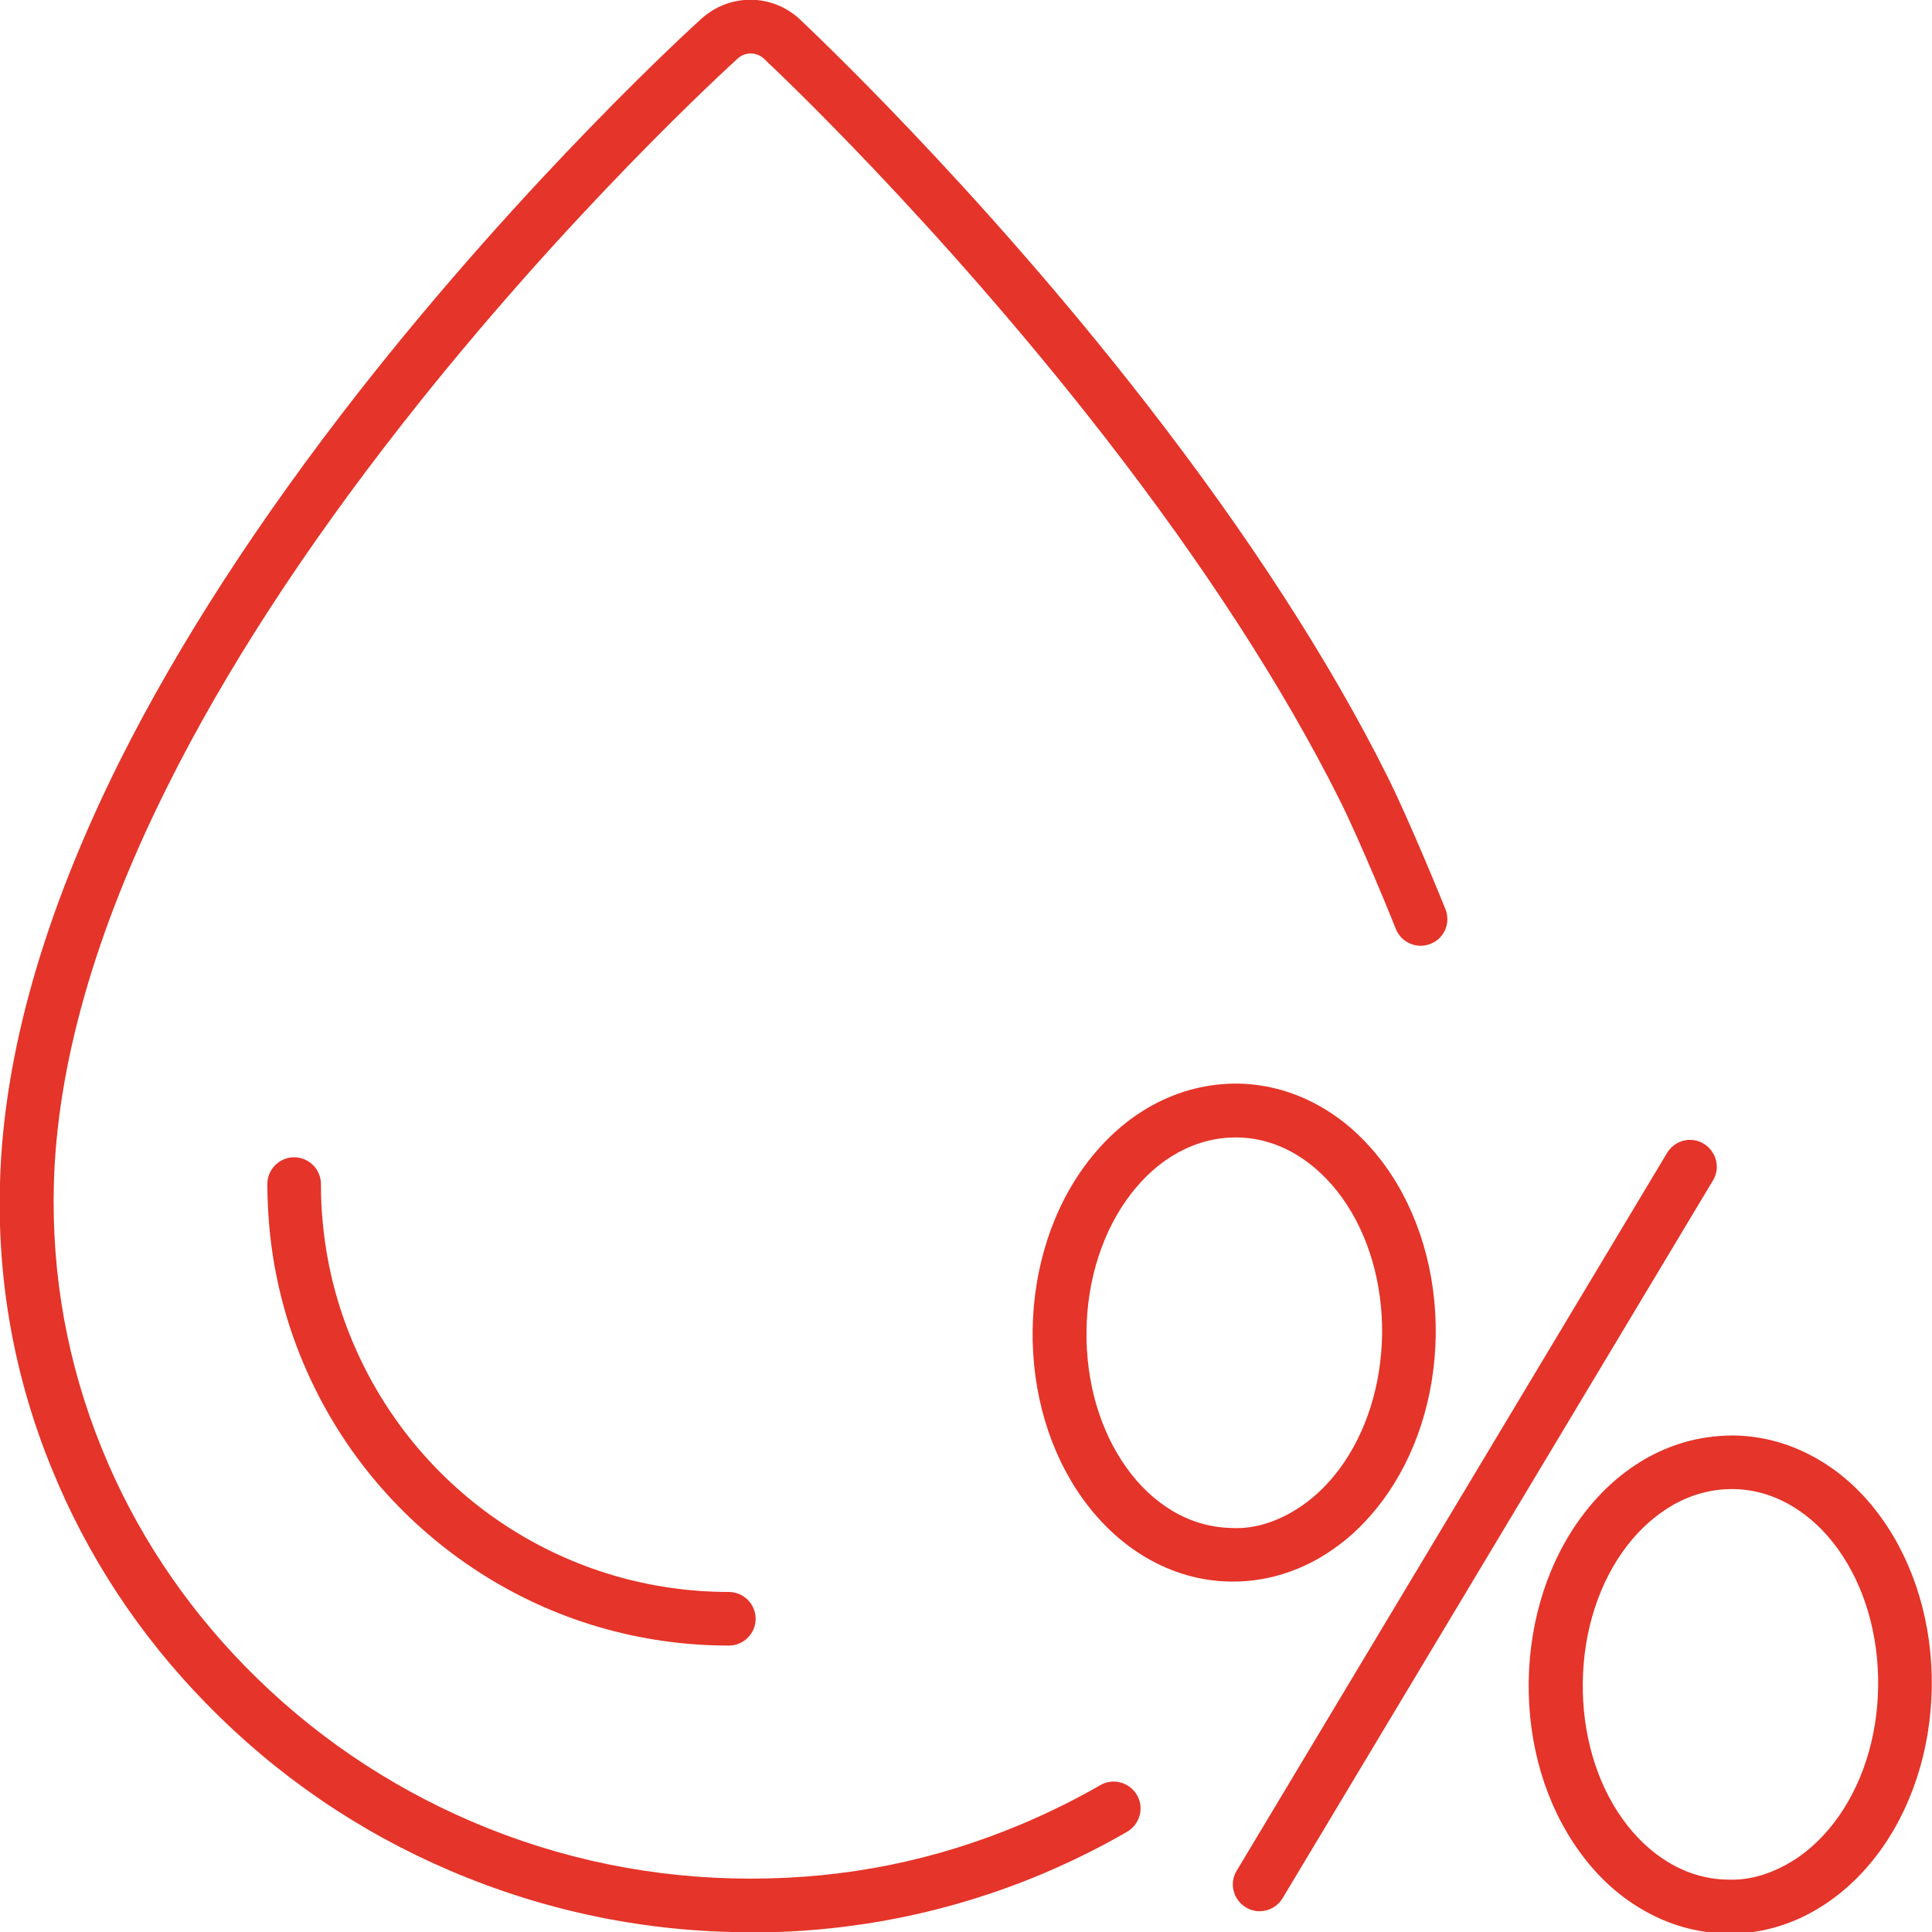 <?xml version="1.0" encoding="UTF-8"?>
<svg id="Livello_1" data-name="Livello 1" xmlns="http://www.w3.org/2000/svg" viewBox="0 0 80 80">
  <defs>
    <style>
      .cls-1 {
        fill: #2d2d2b;
      }

      .cls-2 {
        fill: #e53429;
      }
    </style>
  </defs>
  <path class="cls-2" d="M51.06,65.49h-.11c-1.24-.02-2.42-.36-3.52-1.01-.99-.59-1.86-1.4-2.59-2.41-1.38-1.92-2.12-4.41-2.08-7.02.04-2.61.85-5.08,2.29-6.95.76-.99,1.65-1.77,2.66-2.33,1.12-.61,2.3-.91,3.55-.9,1.23.02,2.42.36,3.52,1.01.99.58,1.86,1.4,2.59,2.41,1.38,1.92,2.12,4.42,2.08,7.02-.04,2.55-.82,4.98-2.21,6.84-.59.79-1.26,1.46-2.01,1.98h0c-1.26.89-2.7,1.36-4.17,1.36ZM51.16,47.1c-.82,0-1.62.21-2.37.62-.74.4-1.4.99-1.97,1.73-1.15,1.5-1.8,3.51-1.83,5.64-.03,2.14.56,4.16,1.66,5.69.54.76,1.19,1.36,1.91,1.79.76.45,1.58.68,2.42.7,1.03.06,2.06-.31,2.97-.95h0c.56-.39,1.06-.89,1.51-1.49,1.11-1.49,1.73-3.46,1.77-5.55.03-2.13-.56-4.16-1.66-5.69-.55-.76-1.19-1.36-1.91-1.79-.76-.45-1.58-.69-2.42-.7-.02,0-.05,0-.07,0Z"/>
  <path class="cls-2" d="M71.6,80.06h-.11c-1.24-.02-2.42-.36-3.52-1.01-.99-.58-1.86-1.39-2.59-2.41-1.38-1.92-2.12-4.41-2.08-7.02.04-2.61.85-5.08,2.29-6.95.76-.99,1.65-1.77,2.66-2.33,1.12-.61,2.27-.9,3.55-.9,1.23.02,2.42.36,3.52,1.01.99.58,1.86,1.39,2.59,2.41h0c1.38,1.92,2.12,4.42,2.08,7.02s-.85,5.08-2.29,6.96c-.76.99-1.65,1.77-2.66,2.33-1.08.6-2.24.9-3.44.9ZM71.71,61.66c-.82,0-1.62.21-2.37.62-.73.41-1.4.99-1.97,1.73-1.15,1.5-1.8,3.5-1.83,5.64-.03,2.14.56,4.16,1.66,5.69.55.76,1.19,1.36,1.91,1.79.76.45,1.58.69,2.42.7.85.04,1.67-.2,2.44-.62.73-.4,1.4-.99,1.97-1.73,1.15-1.5,1.8-3.5,1.83-5.64.03-2.13-.56-4.16-1.66-5.69h0c-.54-.76-1.19-1.36-1.91-1.79-.76-.45-1.58-.69-2.42-.7-.02,0-.05,0-.07,0Z"/>
  <path class="cls-2" d="M30.18,68.14c-3.69,0-7.27-1.05-10.36-3.05-3-1.94-5.4-4.67-6.92-7.89-.96-2.02-1.55-4.18-1.75-6.42-.05-.58-.08-1.17-.08-1.75,0-.61.5-1.11,1.11-1.11s1.11.5,1.11,1.11c0,.52.02,1.04.07,1.55.18,1.98.7,3.88,1.55,5.67,1.35,2.85,3.47,5.27,6.12,6.98,2.73,1.76,5.89,2.69,9.15,2.69.61,0,1.11.5,1.11,1.11s-.5,1.11-1.11,1.11Z"/>
  <path class="cls-2" d="M31.07,80.01c-4.29,0-8.47-.86-12.41-2.54-3.82-1.63-7.22-3.96-10.11-6.92-2.78-2.84-4.93-6.11-6.4-9.72C.6,57.05-.12,53.07,0,48.98c.14-5.29,1.81-11.15,4.94-17.43,2.44-4.88,5.79-10.05,9.94-15.35C21.87,7.29,28.76,1.03,29.05.77c1.17-1.05,2.92-1.04,4.07.03.29.28,7.29,6.83,14.36,15.93,4.19,5.4,7.55,10.58,9.96,15.4.94,1.88,2.35,5.36,2.41,5.51.23.57-.04,1.22-.61,1.44-.56.23-1.21-.04-1.44-.61-.01-.04-1.43-3.55-2.33-5.35-2.35-4.69-5.63-9.75-9.73-15.03-6.97-8.97-13.83-15.4-14.12-15.67-.3-.27-.76-.28-1.07,0-.28.26-7.04,6.39-13.91,15.16-4.06,5.18-7.33,10.22-9.7,14.97-2.99,5.98-4.58,11.53-4.71,16.49-.1,3.78.57,7.46,1.99,10.95,1.36,3.35,3.36,6.38,5.93,9.01,2.69,2.75,5.85,4.91,9.39,6.43,3.67,1.57,7.55,2.36,11.54,2.36s7.67-.76,11.23-2.26c1.11-.47,2.21-1.01,3.25-1.61.53-.31,1.21-.12,1.52.41.31.53.12,1.21-.41,1.52-1.12.65-2.3,1.23-3.5,1.74-3.83,1.61-7.9,2.43-12.09,2.43Z"/>
  <g>
    <line class="cls-1" x1="69.98" y1="48.31" x2="52.16" y2="78.03"/>
    <path class="cls-2" d="M52.16,79.14c-.19,0-.39-.05-.57-.16-.53-.32-.7-1-.38-1.52l17.82-29.72c.32-.53,1-.7,1.52-.38s.7,1,.38,1.52l-17.82,29.72c-.21.35-.58.54-.95.54Z"/>
  </g>
</svg>